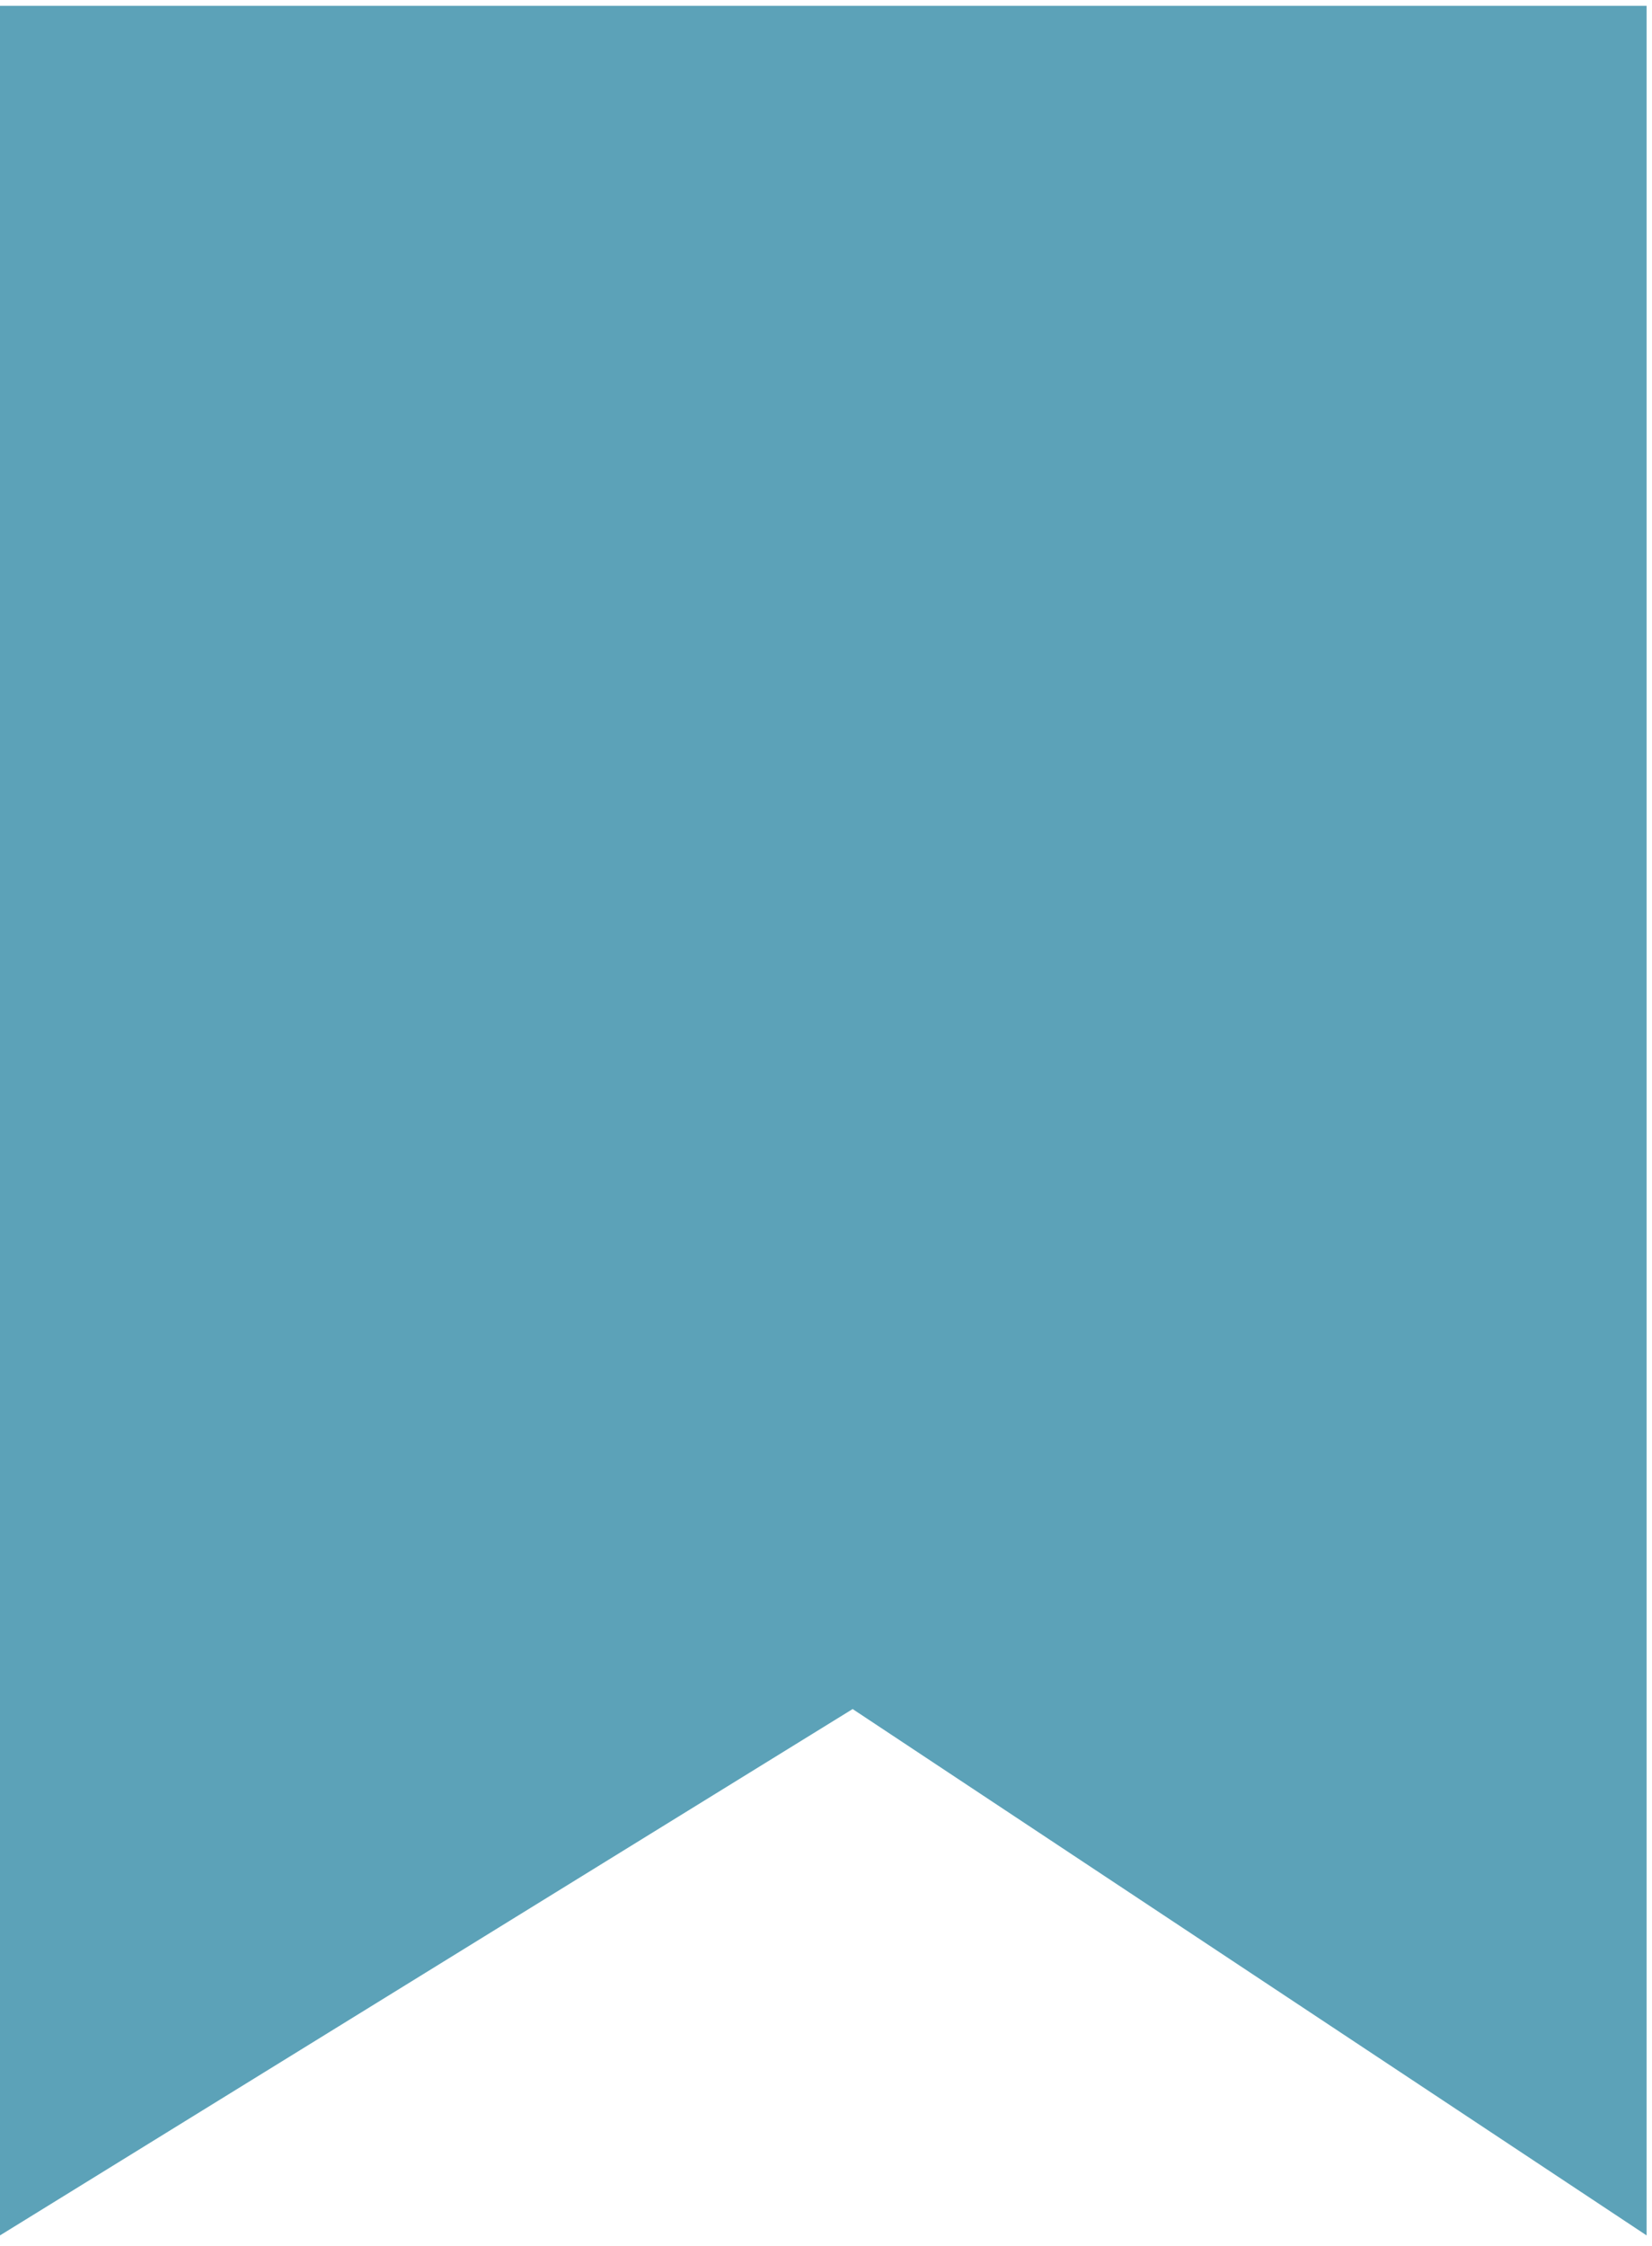 <?xml version="1.0" encoding="UTF-8"?> <svg xmlns="http://www.w3.org/2000/svg" width="142" height="193" viewBox="0 0 142 193" fill="none"> <g clip-path="url(#clip0_0_1)"> <path d="M141.536 0.5H73.29H0V192.096L73.29 146.865L141.536 192.096V0.5Z" fill="#5CA2B8"></path> </g> <defs> <clipPath id="clip0_0_1"> <rect width="142" height="193" fill="white"></rect> </clipPath> </defs> </svg> 